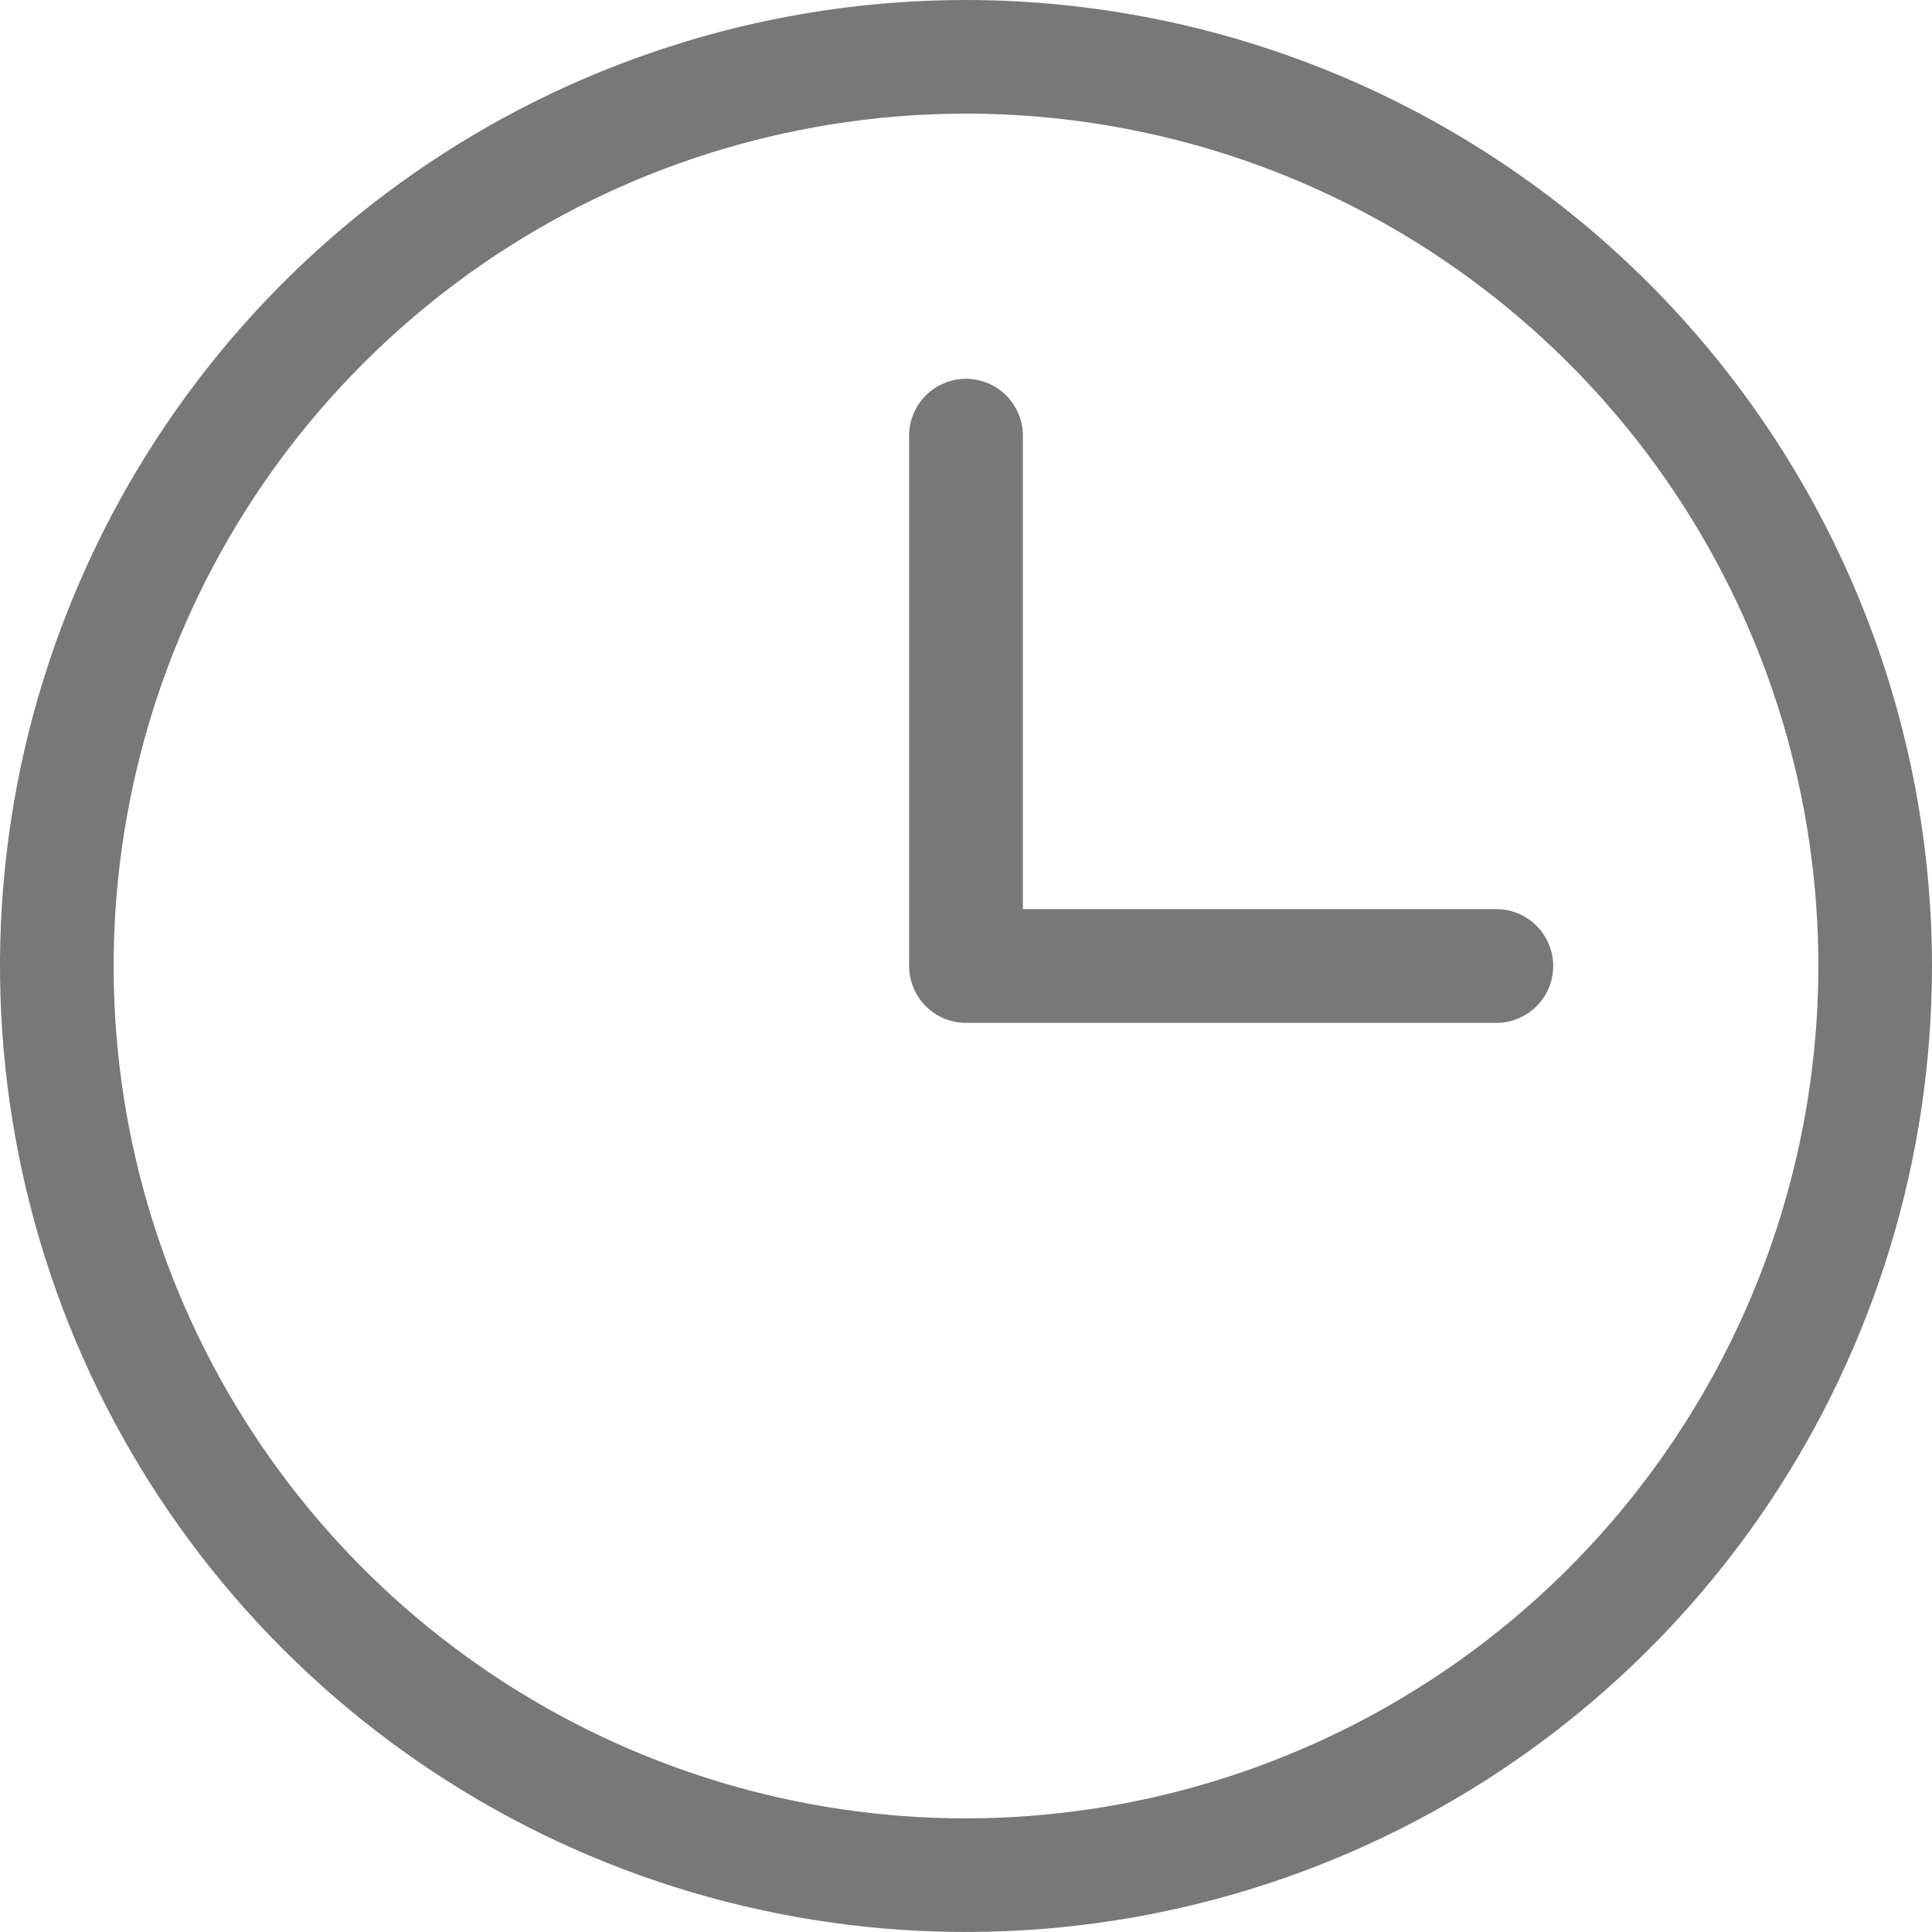 <svg width="16" height="16" viewBox="0 0 16 16" fill="none" xmlns="http://www.w3.org/2000/svg">
<path d="M8 0C6.418 0 4.871 0.469 3.555 1.348C2.24 2.227 1.214 3.477 0.609 4.939C0.003 6.4 -0.155 8.009 0.154 9.561C0.462 11.113 1.224 12.538 2.343 13.657C3.462 14.776 4.887 15.538 6.439 15.846C7.991 16.155 9.6 15.996 11.062 15.391C12.523 14.786 13.773 13.76 14.652 12.445C15.531 11.129 16 9.582 16 8C15.998 5.879 15.154 3.846 13.654 2.346C12.154 0.846 10.121 0.002 8 0ZM8 15.059C6.604 15.059 5.239 14.645 4.078 13.869C2.918 13.094 2.013 11.991 1.478 10.701C0.944 9.411 0.804 7.992 1.077 6.623C1.349 5.254 2.021 3.996 3.009 3.009C3.996 2.021 5.254 1.349 6.623 1.077C7.992 0.804 9.411 0.944 10.701 1.478C11.991 2.013 13.094 2.918 13.869 4.078C14.645 5.239 15.059 6.604 15.059 8C15.057 9.871 14.312 11.666 12.989 12.989C11.666 14.312 9.871 15.057 8 15.059ZM12.863 8C12.863 8.125 12.813 8.245 12.725 8.333C12.637 8.421 12.517 8.471 12.392 8.471H8C7.875 8.471 7.755 8.421 7.667 8.333C7.579 8.245 7.529 8.125 7.529 8V3.608C7.529 3.483 7.579 3.363 7.667 3.275C7.755 3.187 7.875 3.137 8 3.137C8.125 3.137 8.245 3.187 8.333 3.275C8.421 3.363 8.471 3.483 8.471 3.608V7.529H12.392C12.517 7.529 12.637 7.579 12.725 7.667C12.813 7.755 12.863 7.875 12.863 8Z" fill="#787878"/>
</svg>
